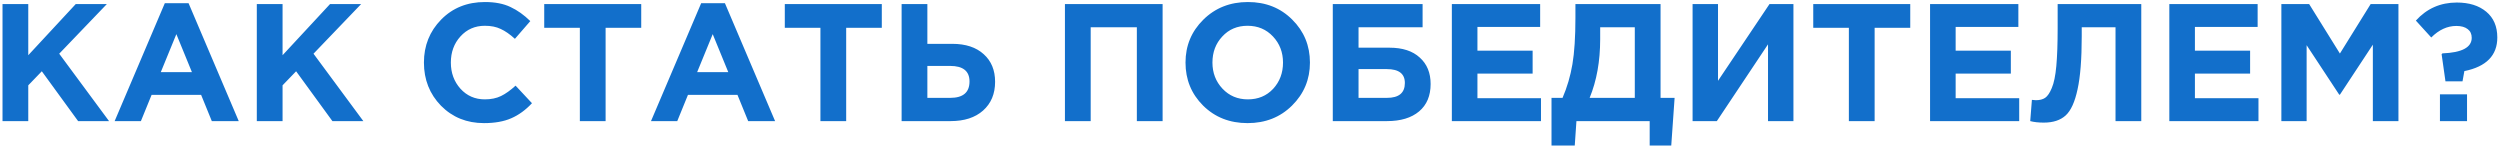 <?xml version="1.0" encoding="UTF-8"?> <svg xmlns="http://www.w3.org/2000/svg" width="867" height="51" viewBox="0 0 867 51" fill="none"> <path d="M0.872 42V1.4H9.804V19.148L26.276 1.4H37.064L20.534 18.626L37.818 42H27.088L14.502 24.716L9.804 29.588V42H0.872ZM39.759 42L57.159 1.11H65.395L82.795 42H73.457L69.745 32.894H52.577L48.865 42H39.759ZM55.767 25.006H66.555L61.161 11.84L55.767 25.006ZM89.061 42V1.4H97.993V19.148L114.465 1.4H125.253L108.723 18.626L126.007 42H115.277L102.691 24.716L97.993 29.588V42H89.061ZM167.841 42.696C161.887 42.696 156.918 40.685 152.935 36.664C148.991 32.604 147.019 27.616 147.019 21.7C147.019 15.823 149.011 10.854 152.993 6.794C156.976 2.734 162.041 0.704 168.189 0.704C171.708 0.704 174.666 1.284 177.063 2.444C179.461 3.565 181.742 5.189 183.907 7.316L178.571 13.464C176.831 11.879 175.188 10.738 173.641 10.042C172.133 9.307 170.297 8.94 168.131 8.94C164.729 8.94 161.906 10.177 159.663 12.652C157.459 15.088 156.357 18.104 156.357 21.7C156.357 25.257 157.459 28.273 159.663 30.748C161.906 33.223 164.729 34.46 168.131 34.46C170.297 34.46 172.172 34.073 173.757 33.3C175.343 32.527 177.025 31.328 178.803 29.704L184.487 35.794C182.283 38.153 179.886 39.893 177.295 41.014C174.743 42.135 171.592 42.696 167.841 42.696ZM201.092 42V9.636H188.738V1.4H222.378V9.636H210.024V42H201.092ZM225.767 42L243.167 1.11H251.403L268.803 42H259.465L255.753 32.894H238.585L234.873 42H225.767ZM241.775 25.006H252.563L247.169 11.84L241.775 25.006ZM284.523 42V9.636H272.169V1.4H305.809V9.636H293.455V42H284.523ZM312.679 42V1.4H321.611V15.204H330.253C334.893 15.204 338.527 16.403 341.157 18.8C343.786 21.159 345.101 24.349 345.101 28.37C345.101 32.546 343.709 35.871 340.925 38.346C338.179 40.782 334.429 42 329.673 42H312.679ZM329.499 22.86H321.611V33.938H329.557C334.003 33.938 336.227 32.043 336.227 28.254C336.227 24.658 333.984 22.86 329.499 22.86ZM369.319 42V1.4H403.191V42H394.259V9.462H378.251V42H369.319ZM448.081 36.606C443.982 40.666 438.839 42.696 432.653 42.696C426.466 42.696 421.323 40.666 417.225 36.606C413.165 32.546 411.135 27.577 411.135 21.7C411.135 15.861 413.184 10.912 417.283 6.852C421.42 2.753 426.582 0.704 432.769 0.704C438.955 0.704 444.079 2.734 448.139 6.794C452.237 10.854 454.287 15.823 454.287 21.7C454.287 27.539 452.218 32.507 448.081 36.606ZM423.953 30.748C426.273 33.223 429.211 34.46 432.769 34.46C436.326 34.46 439.245 33.242 441.527 30.806C443.808 28.331 444.949 25.296 444.949 21.7C444.949 18.143 443.789 15.127 441.469 12.652C439.149 10.177 436.21 8.94 432.653 8.94C429.095 8.94 426.176 10.177 423.895 12.652C421.613 15.088 420.473 18.104 420.473 21.7C420.473 25.257 421.633 28.273 423.953 30.748ZM471.142 9.462V16.538H481.872C486.396 16.538 489.895 17.679 492.37 19.96C494.883 22.203 496.14 25.257 496.14 29.124C496.14 33.223 494.806 36.393 492.138 38.636C489.47 40.879 485.758 42 481.002 42H462.21V1.4H493.356V9.462H471.142ZM480.944 23.962H471.142V33.938H481.002C485.139 33.938 487.208 32.217 487.208 28.776C487.208 25.567 485.12 23.962 480.944 23.962ZM503.501 42V1.4H534.125V9.346H512.375V17.582H531.515V25.528H512.375V34.054H534.415V42H503.501ZM538.064 50.468V33.938H541.892C543.478 30.265 544.618 26.379 545.314 22.28C546.01 18.181 546.358 12.807 546.358 6.156V1.4H575.88V33.938H580.752L579.592 50.468H572.11V42H546.706L546.126 50.468H538.064ZM566.948 9.462H554.942V13.58C554.942 21.236 553.724 28.022 551.288 33.938H566.948V9.462ZM621.963 1.4V42H613.147V15.378L595.399 42H586.989V1.4H595.805V28.022L613.669 1.4H621.963ZM641.189 42V9.636H628.835V1.4H662.475V9.636H650.121V42H641.189ZM669.345 42V1.4H699.969V9.346H678.219V17.582H697.359V25.528H678.219V34.054H700.259V42H669.345ZM713.594 1.4H742.594V42H733.662V9.462H721.946V12.536C721.946 20.463 721.463 26.611 720.496 30.98C719.568 35.349 718.195 38.365 716.378 40.028C714.561 41.691 712.028 42.522 708.78 42.522C706.963 42.522 705.397 42.348 704.082 42L704.662 34.634C705.203 34.711 705.667 34.75 706.054 34.75C707.369 34.75 708.432 34.479 709.244 33.938C710.095 33.358 710.868 32.217 711.564 30.516C712.299 28.815 712.821 26.282 713.13 22.918C713.439 19.515 713.594 15.146 713.594 9.81V1.4ZM752.323 42V1.4H782.947V9.346H761.197V17.582H780.337V25.528H761.197V34.054H783.237V42H752.323ZM791.179 42V1.4H800.807L811.479 18.568L822.151 1.4H831.779V42H822.905V15.494L811.479 32.836H811.247L799.937 15.668V42H791.179ZM848.086 28.196L846.752 18.8L847.042 18.51C853.809 18.239 857.192 16.441 857.192 13.116C857.192 11.801 856.728 10.796 855.8 10.1C854.872 9.365 853.557 8.998 851.856 8.998C848.724 8.998 845.824 10.332 843.156 13L837.82 7.142C841.609 2.966 846.346 0.878 852.03 0.878C856.283 0.878 859.686 1.941 862.238 4.068C864.79 6.195 866.066 9.172 866.066 13C866.066 19.225 862.257 23.111 854.64 24.658L854.002 28.196H848.086ZM846.172 42V32.72H855.568V42H846.172Z" fill="#126FCB"></path> </svg> 